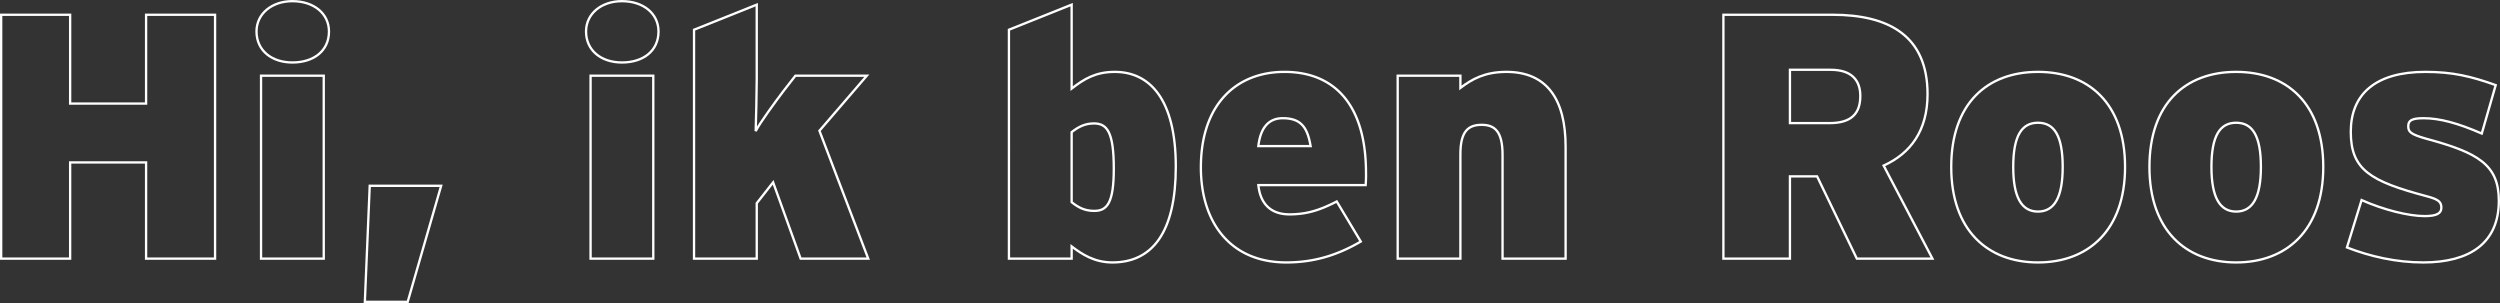 <?xml version="1.0" encoding="UTF-8"?>
<svg xmlns="http://www.w3.org/2000/svg" xmlns:xlink="http://www.w3.org/1999/xlink" id="Group_134" data-name="Group 134" width="2138.623" height="259.177" viewBox="0 0 2138.623 259.177">
  <rect x="0" y="0" width="2138.623" height="259.177" fill="#333333" stroke="none"/>
  <defs>
    <clipPath id="clip-path">
      <rect id="Rectangle_95" data-name="Rectangle 95" width="2138.623" height="259.177" fill="none"></rect>
    </clipPath>
  </defs>
  <g id="Group_133" data-name="Group 133" clip-path="url(#clip-path)">
    <path id="Path_235" data-name="Path 235" d="M183.975,221.225H124.97V138.976H60v82.249H1V12.622H60V88.613H124.97V12.622h59.005Z" fill="none" stroke="#fff" stroke-width="2"></path>
    <path id="Path_236" data-name="Path 236" d="M281.418,26.926c0,16.391-12.814,26.522-31.29,26.522-17.582,0-30.694-10.131-30.694-26.522C219.434,11.728,232.546,1,250.128,1,268.6,1,281.418,11.728,281.418,26.926Zm-4.47,194.3H223.307V64.773h53.641Z" fill="none" stroke="#fff" stroke-width="2"></path>
    <path id="Path_237" data-name="Path 237" d="M377.37,158.942l-28.608,99.235H312.107l4.172-99.235Z" fill="none" stroke="#fff" stroke-width="2"></path>
    <path id="Path_238" data-name="Path 238" d="M563.316,26.926c0,16.391-12.814,26.522-31.29,26.522-17.583,0-30.694-10.131-30.694-26.522C501.332,11.728,514.443,1,532.026,1,550.5,1,563.316,11.728,563.316,26.926Zm-4.469,194.3H505.206V64.773h53.641Z" fill="none" stroke="#fff" stroke-width="2"></path>
    <path id="Path_239" data-name="Path 239" d="M742.71,221.225H684.9l-23.542-65.263-14.006,17.88v47.383H593.708V25.436L647.349,3.98V67.753c0,10.43-.6,34.569-.9,44.4,3.874-7.451,16.986-25.33,23.543-33.973l10.43-13.41h61.091l-40.529,47.085Z" fill="none" stroke="#fff" stroke-width="2"></path>
    <path id="Path_240" data-name="Path 240" d="M1005.837,142.552c0,56.024-19.967,81.951-54.237,81.951-15.5,0-26.225-7.152-34.867-13.708v10.43h-53.64V25.436L916.733,3.98V75.8c10.728-8.345,20.563-14.305,36.953-14.305C983.188,61.494,1005.837,84.441,1005.837,142.552Zm-53.045,1.788c0-31.291-5.662-38.741-16.986-38.741-7.748,0-13.41,2.98-19.073,7.45v59.9c5.663,4.47,11.027,7.451,19.371,7.451C947.13,180.4,952.792,173.544,952.792,144.34Z" fill="none" stroke="#fff" stroke-width="2"></path>
    <path id="Path_241" data-name="Path 241" d="M1168.542,147.916a102.046,102.046,0,0,1-.3,10.43h-91.785c1.788,17.284,11.921,25.032,26.522,25.032,13.708,0,25.033-2.979,40.529-11.026l20.562,34.27c-19.37,11.325-39.336,17.881-63.772,17.881-47.085,0-73.012-33.377-73.012-81.355,0-53.939,30.4-81.654,71.521-81.654C1141.721,61.494,1168.542,89.805,1168.542,147.916Zm-47.383-22.946c-2.683-15.795-8.047-23.841-23.841-23.841-12.218,0-19.072,8.344-20.86,23.841Z" fill="none" stroke="#fff" stroke-width="2"></path>
    <path id="Path_242" data-name="Path 242" d="M1339.293,221.225h-53.938V132.419c0-20.263-6.855-25.628-17.881-25.628-11.325,0-18.178,5.365-18.178,25.033v89.4h-53.641V64.773H1249.3V75.2c9.834-7.45,20.86-13.708,39.337-13.708,34.269,0,50.66,22.946,50.66,64.071Z" fill="none" stroke="#fff" stroke-width="2"></path>
    <path id="Path_243" data-name="Path 243" d="M1653.083,221.225h-64.666L1554.443,150.9H1531.2v70.329h-56.918V12.622h93.275c48.872,0,81.355,18.476,81.355,67.945,0,31.291-14.6,50.661-37.549,61.091ZM1591.4,82.057c0-13.112-7.151-22.351-25.331-22.351H1531.2v45.6h33.973C1583.947,105.3,1591.4,96.957,1591.4,82.057Z" fill="none" stroke="#fff" stroke-width="2"></path>
    <path id="Path_244" data-name="Path 244" d="M1817.877,142.85c0,53.938-31.29,81.653-74.5,81.653s-74.2-27.715-74.2-81.653c0-54.535,30.993-81.355,74.2-81.355S1817.877,88.315,1817.877,142.85Zm-53.343,0c0-26.522-7.151-37.847-21.158-37.847s-21.158,11.325-21.158,37.847c0,25.926,7.152,38.145,21.158,38.145S1764.534,168.776,1764.534,142.85Z" fill="none" stroke="#fff" stroke-width="2"></path>
    <path id="Path_245" data-name="Path 245" d="M1987.435,142.85c0,53.938-31.29,81.653-74.5,81.653s-74.2-27.715-74.2-81.653c0-54.535,30.993-81.355,74.2-81.355S1987.435,88.315,1987.435,142.85Zm-53.343,0c0-26.522-7.151-37.847-21.158-37.847s-21.158,11.325-21.158,37.847c0,25.926,7.152,38.145,21.158,38.145S1934.092,168.776,1934.092,142.85Z" fill="none" stroke="#fff" stroke-width="2"></path>
    <path id="Path_246" data-name="Path 246" d="M2137.623,171.756c0,36.059-24.734,52.747-64.667,52.747-22.946,0-45.3-5.066-65.263-12.814l12.516-40.529c18.774,8.344,40.23,13.708,53.939,13.708,10.43,0,14.3-2.383,14.3-7.152,0-5.065-2.384-7.152-12.517-9.834-48.276-12.814-64.964-22.648-64.964-55.131,0-32.184,21.159-51.257,63.773-51.257,23.542,0,39.336,3.874,60.2,11.324l-11.92,41.423c-20.562-8.94-36.058-13.112-49.766-13.112-10.43,0-13.112,2.086-13.112,6.855s1.788,6.853,15.5,10.727C2119.742,130.631,2137.623,140.764,2137.623,171.756Z" fill="none" stroke="#fff" stroke-width="2"></path>
  </g>
</svg>
